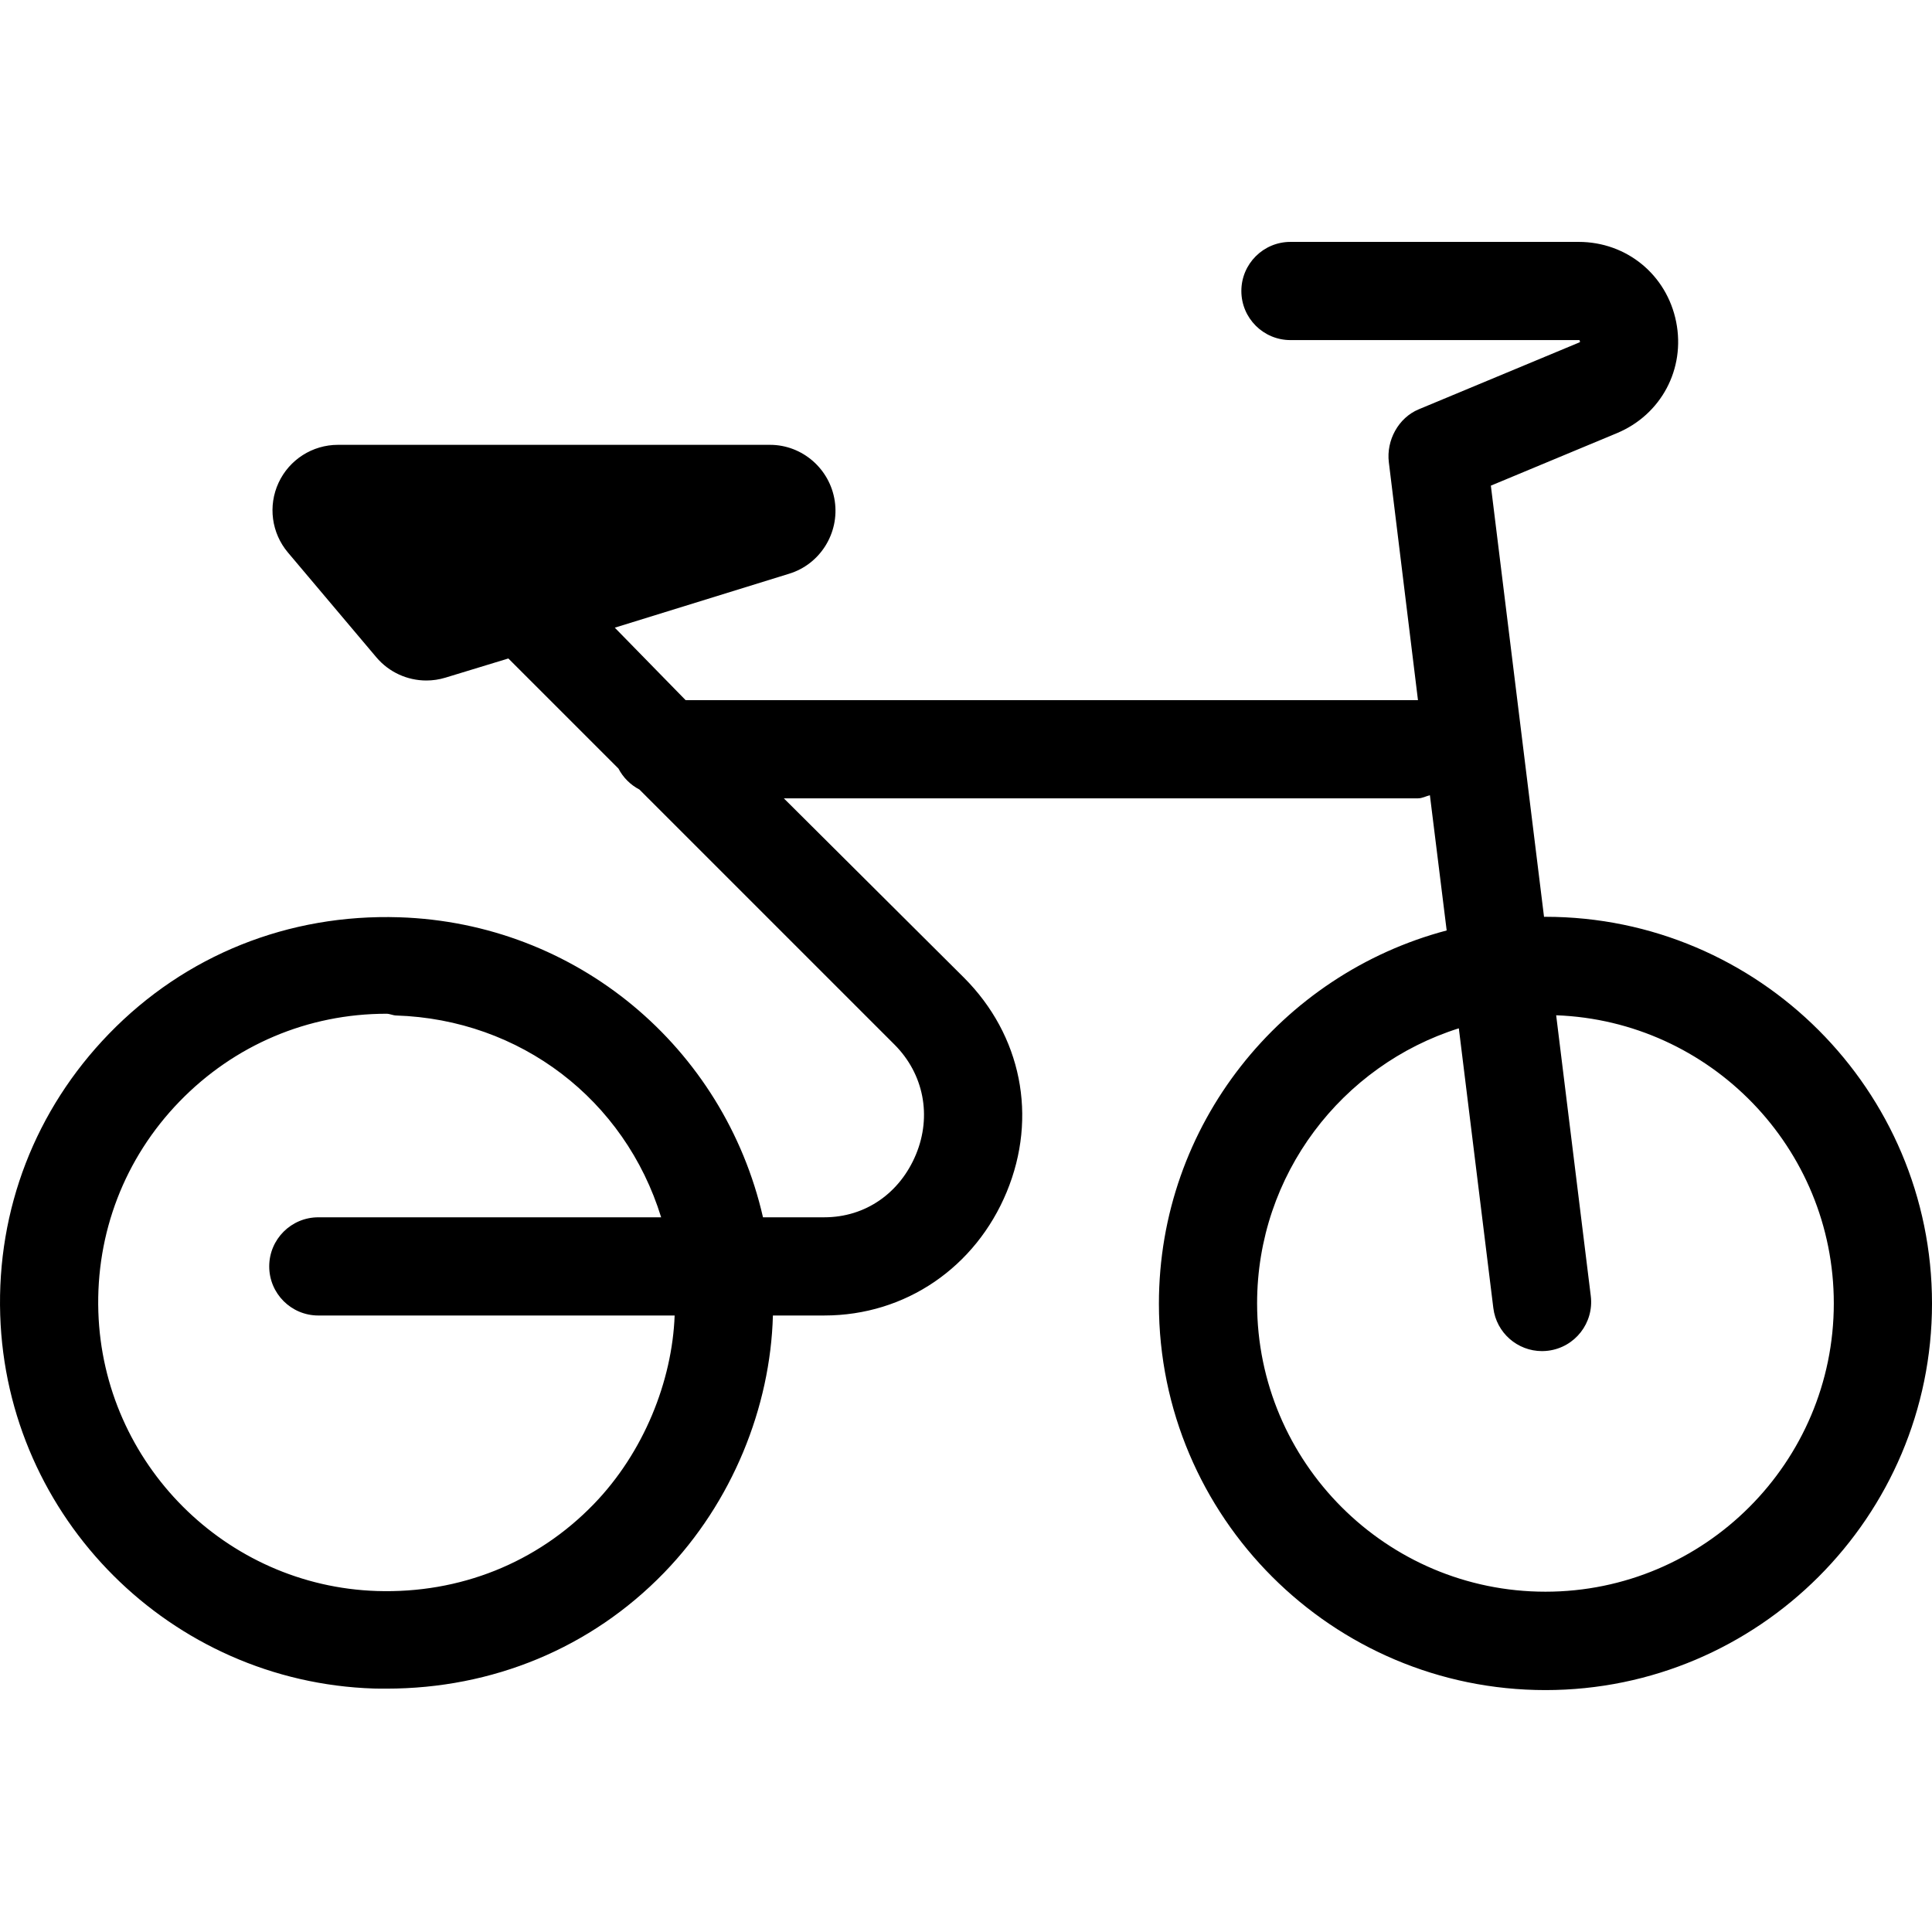 <?xml version="1.0" encoding="iso-8859-1"?>
<!-- Generator: Adobe Illustrator 17.1.0, SVG Export Plug-In . SVG Version: 6.00 Build 0)  -->
<!DOCTYPE svg PUBLIC "-//W3C//DTD SVG 1.1//EN" "http://www.w3.org/Graphics/SVG/1.1/DTD/svg11.dtd">
<svg version="1.1" id="Capa_1" xmlns="http://www.w3.org/2000/svg" xmlns:xlink="http://www.w3.org/1999/xlink" x="0px" y="0px"
	 viewBox="0 0 295.125 295.125" style="enable-background:new 0 0 295.125 295.125;" xml:space="preserve">
<path d="M236.078,140.047c-0.073,0-0.145,0.005-0.218,0.006l-8.122-65.867l19.248-8.016c6.771-2.82,10.494-9.813,9.057-17.005
	c-1.438-7.191-7.564-12.214-14.898-12.214h-44.02c-4.143,0-7.5,3.357-7.5,7.5s3.357,7.5,7.5,7.5h44.02
	c0.063,0,0.109,0.004,0.144,0.008c0.039,0.082,0.064,0.21,0.06,0.302c-0.029,0.017-0.071,0.038-0.129,0.062l-24.505,10.205
	c-3.107,1.294-4.972,4.751-4.56,8.092l4.449,36.332H104.733l-10.82-11.07l26.627-8.24c4.738-1.444,7.706-6.202,6.976-11.102
	c-0.729-4.899-4.937-8.589-9.891-8.589h-66c-3.892,0-7.429,2.257-9.068,5.786c-1.641,3.529-1.084,7.688,1.426,10.662l13.5,16
	c1.932,2.29,4.745,3.552,7.644,3.552c0.972,0,1.953-0.142,2.914-0.435l9.613-2.93l16.818,16.817
	c0.712,1.369,1.832,2.489,3.201,3.201l38.964,38.962c4.485,4.486,5.714,10.913,3.286,16.774c-2.427,5.86-7.663,9.609-14.007,9.609
	h-9.364c-5.956-26-28.5-44.966-55.577-45.83c-16.885-0.537-32.672,5.766-44.343,17.814c-11.22,11.584-17.115,26.793-16.6,42.94
	c0.99,31.023,26.066,56.069,57.09,57.06c0.646,0.021,1.285,0.016,1.926,0.016c16.129,0,31.192-6.141,42.417-17.729
	c10.408-10.745,16.225-25.271,16.602-39.271h7.849c12.431,0,23.108-7.385,27.865-18.869c4.758-11.484,2.253-23.955-6.537-32.746
	l-27.51-27.385h96.892c0.622,0,1.223-0.334,1.8-0.477l2.563,20.659c-25.272,6.686-43.958,29.678-43.958,57.022
	c0,32.56,26.488,59.017,59.048,59.017c32.559,0,59.047-26.504,59.047-59.063C295.125,166.551,268.637,140.047,236.078,140.047z
	 M90.689,229.779c-8.709,8.991-20.479,13.653-33.09,13.259c-23.136-0.738-41.838-19.503-42.576-42.64
	c-0.385-12.052,4.013-23.479,12.382-32.12c8.374-8.645,19.611-13.422,31.643-13.422c0.481,0,0.962,0.25,1.447,0.266
	c18.969,0.605,34.949,12.83,40.5,30.83h-52.37c-4.143,0-7.5,3.357-7.5,7.5s3.357,7.5,7.5,7.5h54.431
	C102.68,210.952,98.358,221.862,90.689,229.779z M236.078,243.142c-24.288,0-44.048-19.76-44.048-44.048
	c0-19.679,12.974-36.382,30.816-42.013l5.269,42.725c0.468,3.8,3.701,6.583,7.434,6.583c0.307,0,0.616-0.019,0.928-0.058
	c4.111-0.507,7.032-4.25,6.525-8.361l-5.288-42.881c23.531,0.865,42.411,20.267,42.411,44.005
	C280.125,223.382,260.365,243.142,236.078,243.142z"/>
<g>
</g>
<g>
</g>
<g>
</g>
<g>
</g>
<g>
</g>
<g>
</g>
<g>
</g>
<g>
</g>
<g>
</g>
<g>
</g>
<g>
</g>
<g>
</g>
<g>
</g>
<g>
</g>
<g>
</g>
</svg>
